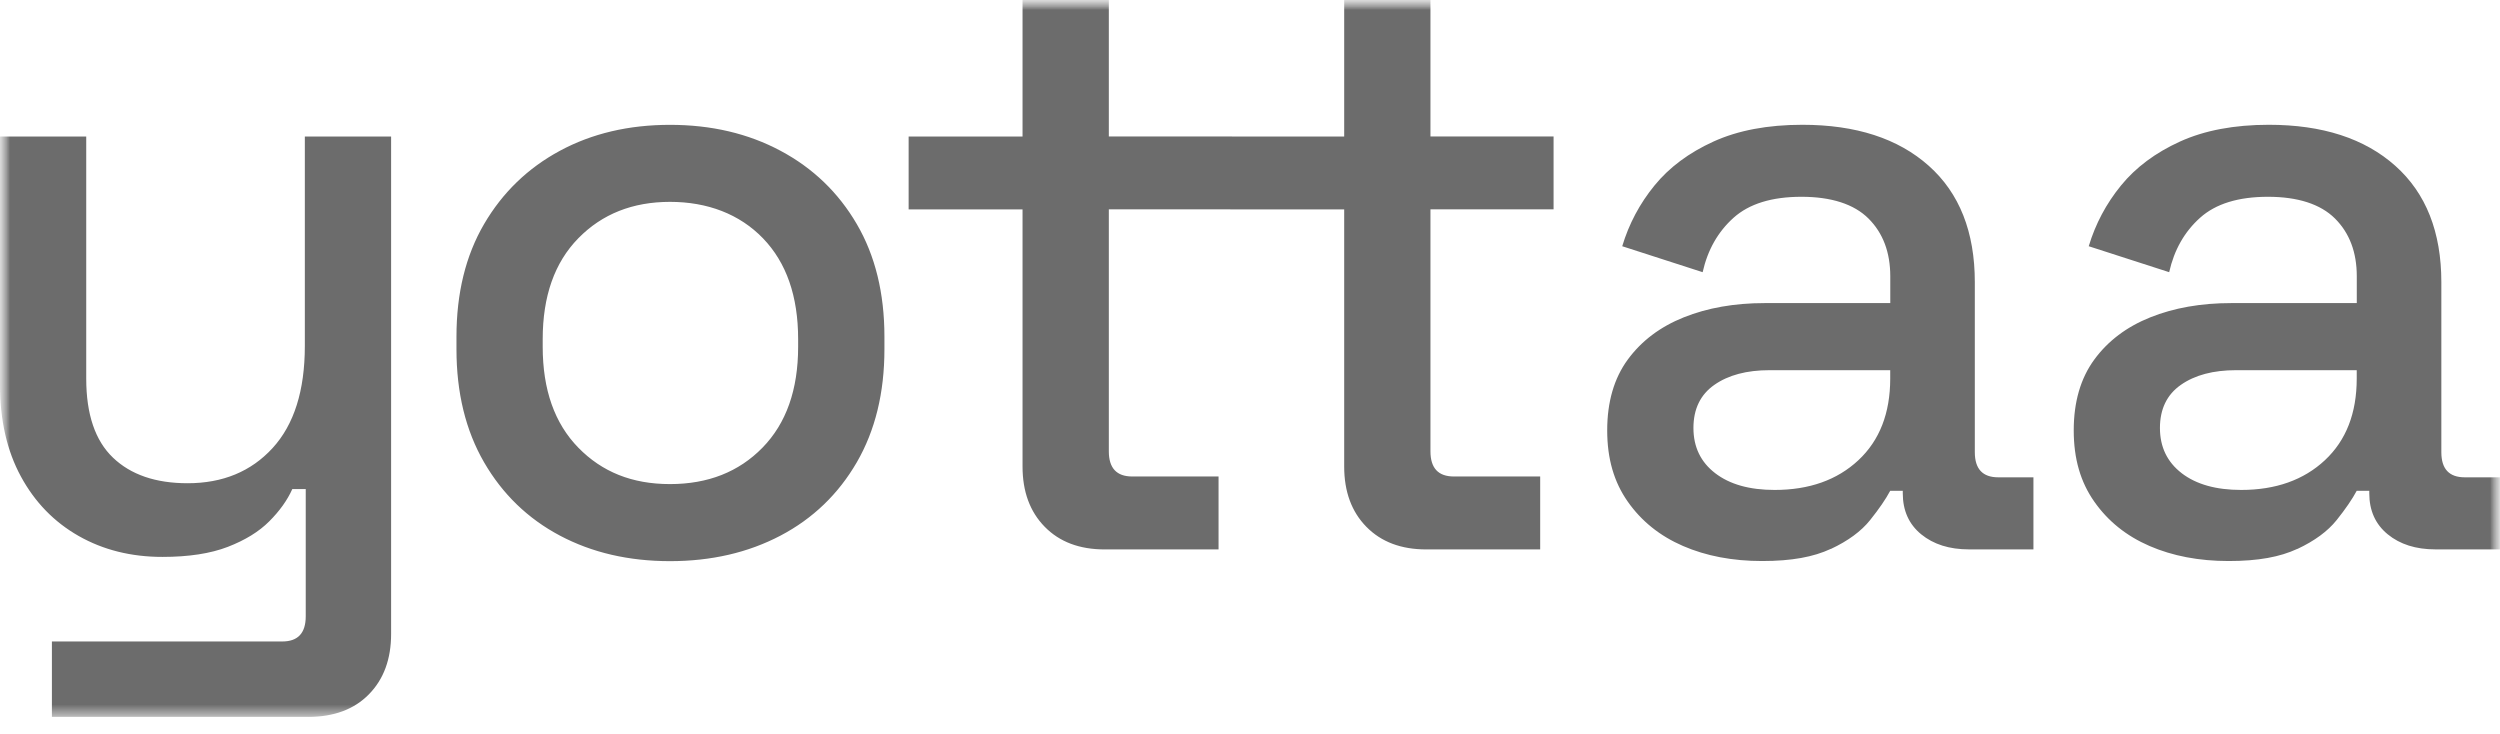 <svg width="126" height="37" viewBox="0 0 126 37" fill="none" xmlns="http://www.w3.org/2000/svg">
<g clip-path="url(#clip0_1214_1906)">
<mask id="mask0_1214_1906" style="mask-type:luminance" maskUnits="userSpaceOnUse" x="0" y="0" width="126" height="37">
<path d="M126 0H0V37H126V0Z" fill="white"/>
</mask>
<g mask="url(#mask0_1214_1906)">
<mask id="mask1_1214_1906" style="mask-type:luminance" maskUnits="userSpaceOnUse" x="0" y="0" width="126" height="37">
<path d="M126 0H0V36.132H126V0Z" fill="white"/>
</mask>
<g mask="url(#mask1_1214_1906)">
<path d="M109.958 23.849C109.227 23.287 108.861 22.527 108.861 21.571C108.861 20.614 109.213 19.889 109.916 19.397C110.619 18.904 111.548 18.657 112.701 18.657H118.779V19.079C118.779 20.823 118.245 22.195 117.176 23.194C116.107 24.192 114.698 24.693 112.954 24.693C111.688 24.693 110.69 24.412 109.956 23.849M115.784 27.669C116.656 27.261 117.317 26.774 117.767 26.212C118.217 25.649 118.554 25.157 118.779 24.735H119.412V24.862C119.412 25.734 119.722 26.423 120.341 26.929C120.959 27.435 121.761 27.689 122.746 27.689H125.997V24.057H124.225C123.437 24.057 123.044 23.635 123.044 22.792V14.224C123.044 11.693 122.27 9.735 120.723 8.357C119.176 6.978 117.05 6.289 114.349 6.289C112.605 6.289 111.112 6.571 109.874 7.133C108.636 7.696 107.644 8.435 106.898 9.35C106.153 10.264 105.61 11.285 105.272 12.41L109.326 13.718C109.579 12.593 110.099 11.678 110.887 10.973C111.674 10.269 112.813 9.918 114.307 9.918C115.801 9.918 116.951 10.283 117.685 11.015C118.417 11.746 118.782 12.716 118.782 13.926V15.276H112.451C110.932 15.276 109.573 15.515 108.378 15.993C107.182 16.471 106.24 17.183 105.551 18.125C104.862 19.067 104.516 20.257 104.516 21.692C104.516 23.126 104.859 24.296 105.551 25.281C106.24 26.265 107.168 27.011 108.335 27.517C109.503 28.023 110.833 28.276 112.324 28.276C113.815 28.276 114.912 28.071 115.787 27.663M86.446 23.849C85.715 23.287 85.349 22.527 85.349 21.571C85.349 20.614 85.701 19.889 86.404 19.397C87.107 18.904 88.035 18.657 89.189 18.657H95.267V19.079C95.267 20.823 94.733 22.195 93.664 23.194C92.595 24.192 91.186 24.693 89.442 24.693C88.176 24.693 87.177 24.412 86.446 23.849ZM92.272 27.669C93.144 27.261 93.805 26.774 94.254 26.212C94.705 25.649 95.042 25.157 95.267 24.735H95.9V24.862C95.9 25.734 96.21 26.423 96.828 26.929C97.447 27.435 98.249 27.689 99.233 27.689H102.485V24.057H100.713C99.925 24.057 99.531 23.635 99.531 22.792V14.224C99.531 11.693 98.758 9.735 97.211 8.357C95.664 6.978 93.537 6.289 90.837 6.289C89.093 6.289 87.599 6.571 86.362 7.133C85.124 7.696 84.131 8.435 83.386 9.35C82.64 10.264 82.098 11.285 81.76 12.41L85.813 13.718C86.066 12.593 86.587 11.678 87.374 10.973C88.162 10.269 89.301 9.918 90.795 9.918C92.288 9.918 93.439 10.283 94.173 11.015C94.904 11.746 95.27 12.716 95.27 13.926V15.276H88.938C87.419 15.276 86.061 15.515 84.865 15.993C83.67 16.471 82.728 17.183 82.038 18.125C81.349 19.067 81.003 20.257 81.003 21.692C81.003 23.126 81.347 24.296 82.038 25.281C82.728 26.265 83.656 27.011 84.823 27.517C85.99 28.023 87.321 28.276 88.812 28.276C90.302 28.276 91.4 28.071 92.274 27.663M77.625 27.689V24.015H73.277C72.489 24.015 72.095 23.593 72.095 22.749V10.551H78.3V6.877H72.095V0H67.747V6.88H62.006V10.553H67.747V23.512C67.747 24.777 68.118 25.79 68.866 26.552C69.612 27.312 70.618 27.691 71.884 27.691H77.625V27.689ZM61.415 27.689V24.015H57.066C56.279 24.015 55.885 23.593 55.885 22.749V10.551H62.09V6.877H55.885V0H51.536V6.88H45.795V10.553H51.536V23.512C51.536 24.777 51.908 25.79 52.656 26.552C53.401 27.312 54.408 27.691 55.674 27.691H61.415V27.689ZM29.146 22.561C27.951 21.337 27.352 19.641 27.352 17.476V17.096C27.352 14.93 27.948 13.234 29.146 12.01C30.342 10.787 31.883 10.174 33.768 10.174C35.652 10.174 37.273 10.787 38.454 12.01C39.635 13.234 40.226 14.93 40.226 17.096V17.476C40.226 19.641 39.627 21.337 38.431 22.561C37.236 23.785 35.681 24.398 33.768 24.398C31.855 24.398 30.342 23.785 29.146 22.561ZM39.34 26.994C40.971 26.136 42.251 24.904 43.182 23.301C44.111 21.697 44.575 19.796 44.575 17.602V16.969C44.575 14.775 44.111 12.882 43.182 11.293C42.254 9.704 40.974 8.472 39.34 7.6C37.709 6.728 35.849 6.292 33.768 6.292C31.686 6.292 29.835 6.728 28.218 7.6C26.601 8.472 25.327 9.704 24.398 11.293C23.47 12.882 23.006 14.775 23.006 16.969V17.602C23.006 19.796 23.47 21.697 24.398 23.301C25.327 24.904 26.601 26.136 28.218 26.994C29.835 27.852 31.686 28.282 33.768 28.282C35.849 28.282 37.709 27.852 39.34 26.994ZM15.532 36.132C16.826 36.132 17.847 35.753 18.593 34.993C19.338 34.234 19.712 33.221 19.712 31.953V6.88H15.364V17.433C15.364 19.686 14.821 21.402 13.738 22.583C12.655 23.765 11.226 24.355 9.454 24.355C7.851 24.355 6.596 23.928 5.696 23.067C4.796 22.209 4.346 20.879 4.346 19.079V6.88H0V19.416C0 21.188 0.352 22.724 1.055 24.018C1.758 25.312 2.728 26.31 3.966 27.014C5.204 27.717 6.61 28.068 8.188 28.068C9.51 28.068 10.607 27.899 11.482 27.562C12.354 27.224 13.052 26.797 13.572 26.274C14.092 25.753 14.48 25.213 14.733 24.648H15.409V31.064C15.409 31.908 15.015 32.33 14.227 32.33H2.616V36.13H15.532V36.132Z" fill="#6C6C6C"/>
</g>
</g>
</g>
<defs>
<clipPath id="clip0_1214_1906">
<rect width="126" height="37" fill="white"/>
</clipPath>
</defs>
</svg>
